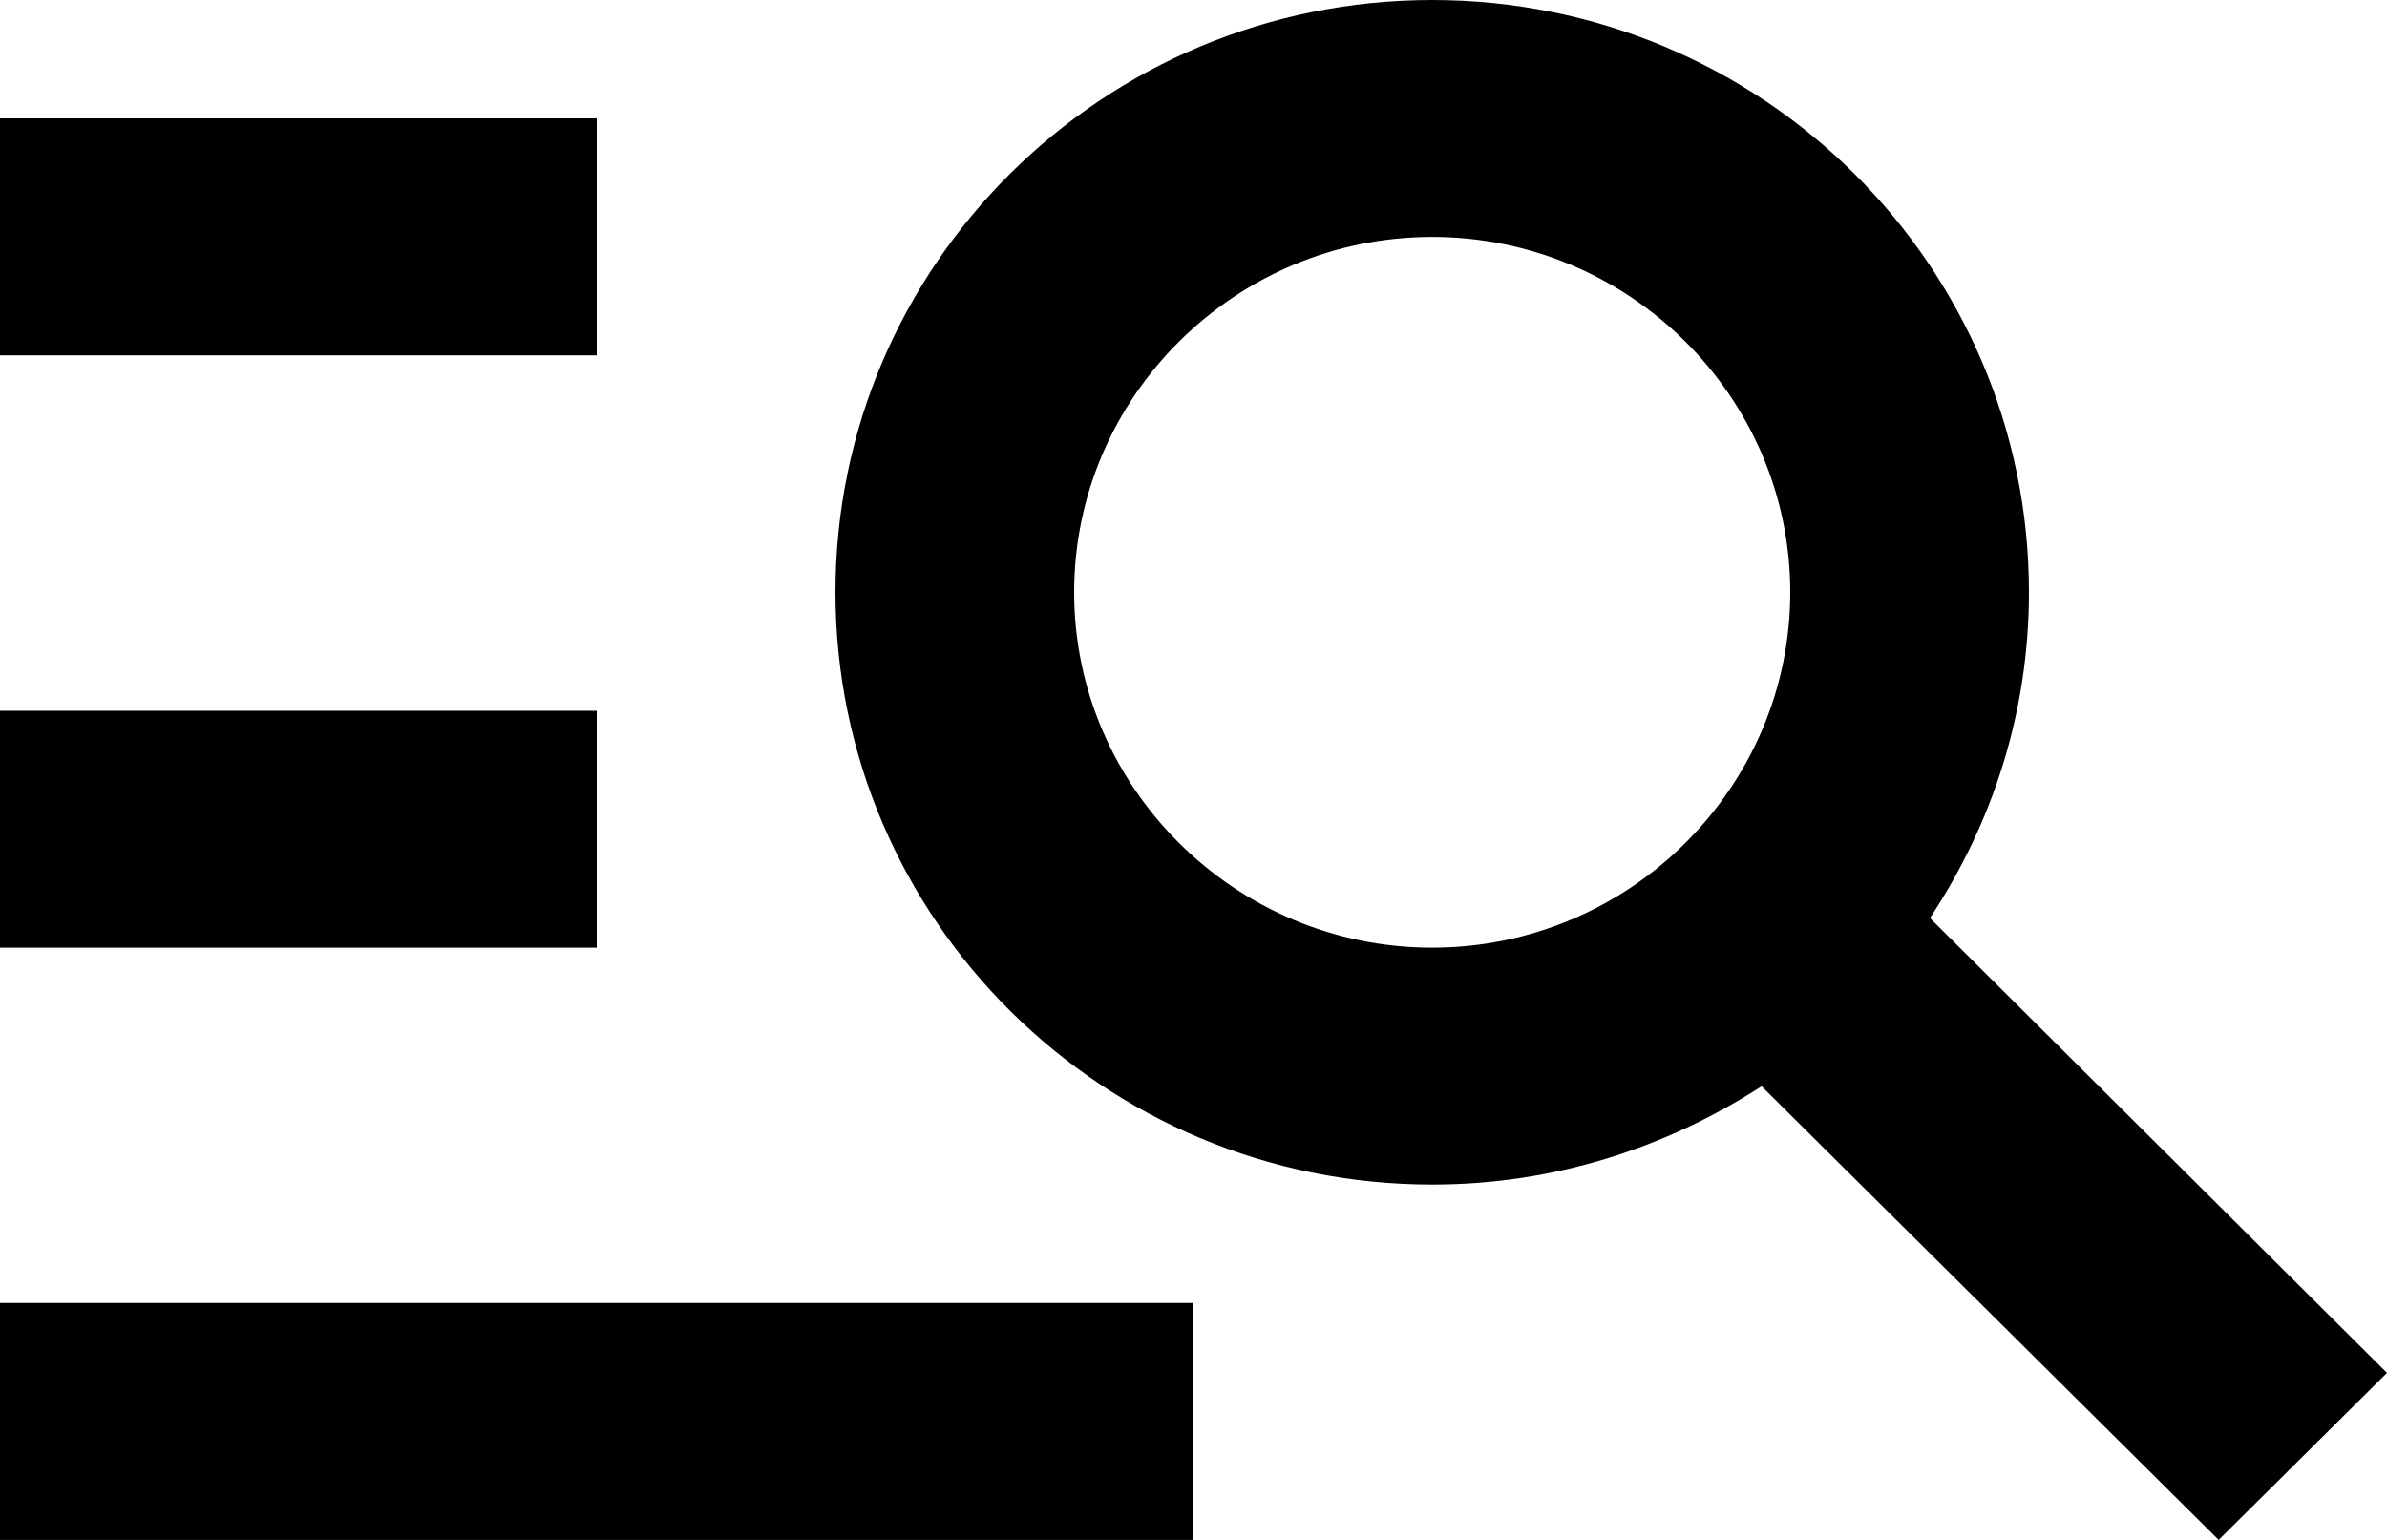 <svg width="31" height="20" viewBox="0 0 31 20" fill="none" xmlns="http://www.w3.org/2000/svg">
<path d="M7.75 4.615H0V1.538H7.75V4.615ZM7.75 9.231H0V12.308H7.75V9.231ZM28.814 20L22.878 14.108C21.638 14.908 20.181 15.385 18.6 15.385C14.322 15.385 10.85 11.938 10.85 7.692C10.85 3.446 14.322 0 18.6 0C22.878 0 26.35 3.446 26.35 7.692C26.35 9.262 25.869 10.708 25.064 11.923L31 17.831L28.814 20ZM23.25 7.692C23.25 5.154 21.157 3.077 18.6 3.077C16.043 3.077 13.95 5.154 13.95 7.692C13.95 10.231 16.043 12.308 18.6 12.308C21.157 12.308 23.25 10.231 23.25 7.692ZM0 20H15.5V16.923H0V20Z" fill="black"/>
</svg>
